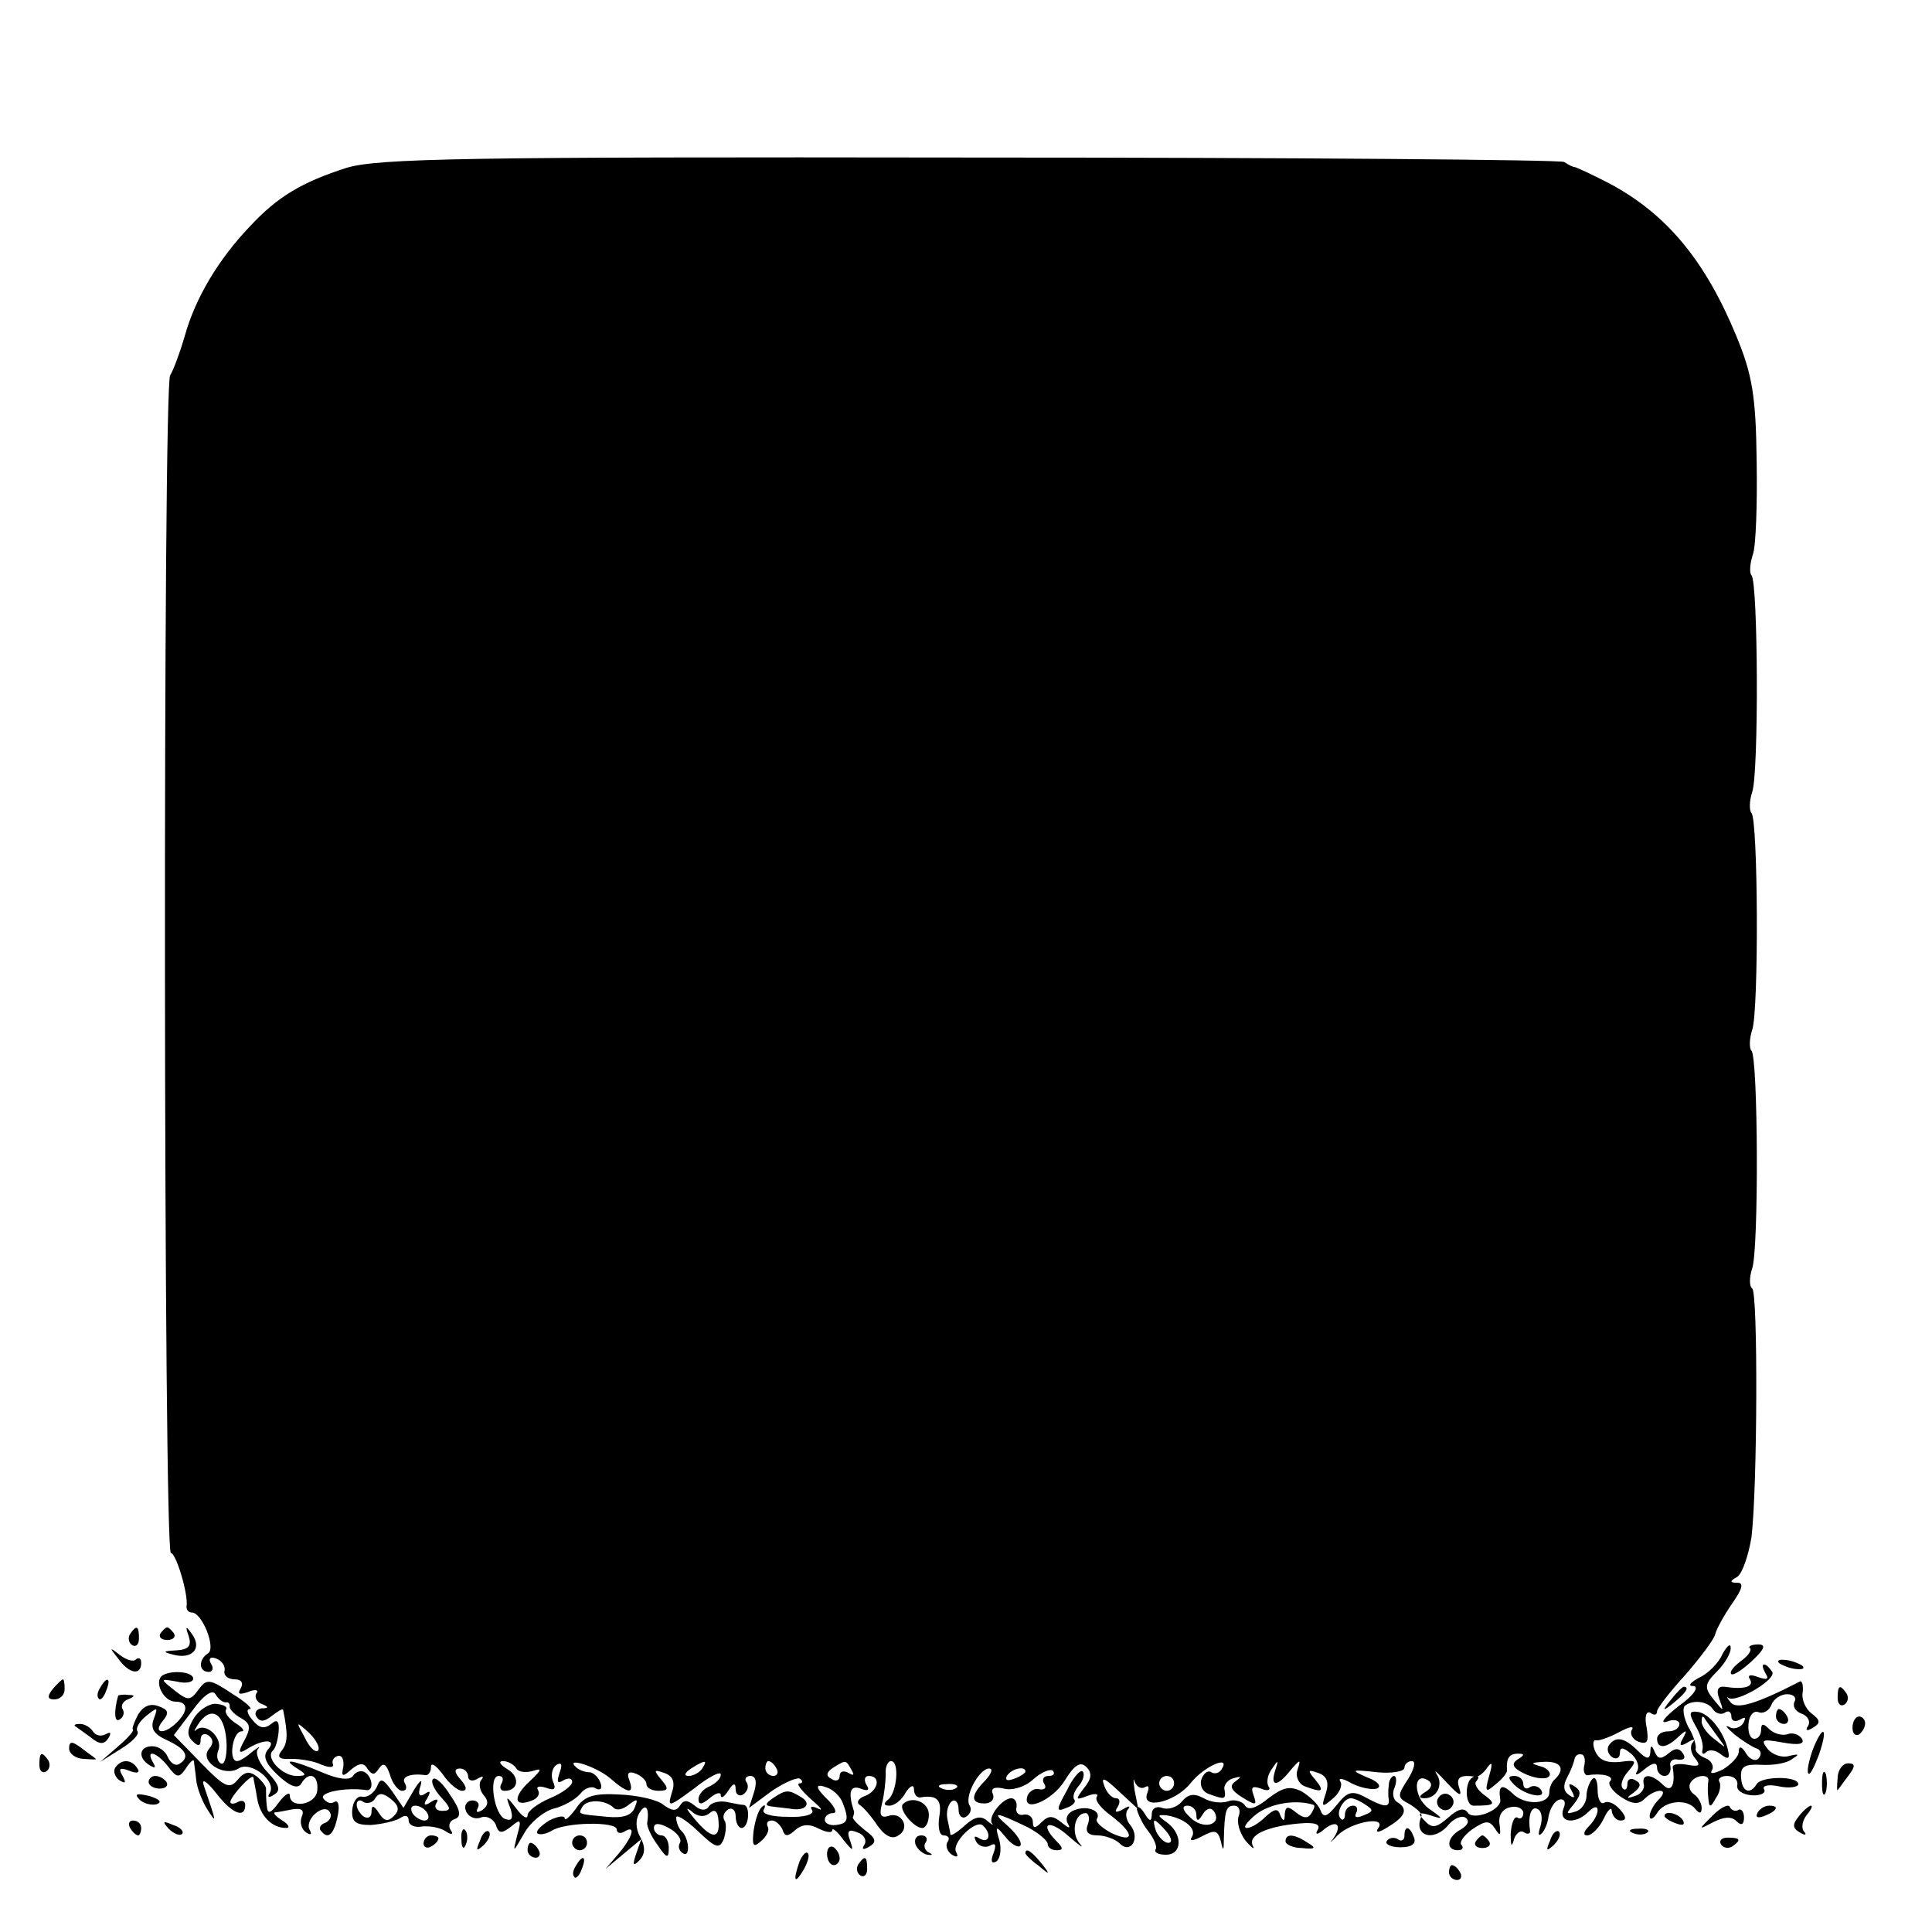 <?xml version="1.0" standalone="no"?>
<!DOCTYPE svg PUBLIC "-//W3C//DTD SVG 20010904//EN"
 "http://www.w3.org/TR/2001/REC-SVG-20010904/DTD/svg10.dtd">
<svg version="1.0" xmlns="http://www.w3.org/2000/svg"
 width="260pt" height="260pt" viewBox="0 0 260 260"
 preserveAspectRatio="xMidYMid meet">
<g transform="translate(0,260) scale(0.1,-0.1)"
fill="#000000" stroke="none">
<path d="M466 2374 c-59 -19 -92 -38 -130 -79 -42 -44 -73 -96 -87 -146 -7
-24 -16 -48 -20 -54 -10 -14 -9 -1585 1 -1585 7 0 24 -57 21 -72 0 -5 3 -8 7
-8 14 0 33 -48 22 -55 -13 -8 -13 -25 1 -25 5 0 7 5 3 11 -4 7 -1 10 7 7 8 -3
13 -11 11 -17 -1 -6 5 -11 14 -11 9 0 12 -5 8 -12 -5 -8 -2 -9 10 -5 9 4 15 3
11 -2 -3 -5 1 -12 7 -14 10 -4 10 -6 0 -6 -7 -1 -10 -6 -7 -11 5 -8 11 -7 21
1 8 6 14 10 15 8 7 -34 6 -45 -2 -55 -7 -9 -3 -12 13 -11 13 0 31 -3 41 -8 10
-4 17 -4 15 1 -2 5 2 10 7 11 6 1 8 -6 7 -15 -3 -13 -1 -14 11 -3 11 9 17 9
22 0 6 -8 9 -8 15 1 6 9 10 6 15 -9 3 -11 11 -21 16 -21 6 0 7 4 4 10 -6 9 8
14 28 11 4 0 7 5 7 11 0 7 7 2 16 -10 8 -12 20 -22 26 -22 7 0 6 6 -2 15 -9
10 -9 15 -1 15 6 0 11 -5 11 -11 0 -5 6 -7 12 -3 7 4 10 4 6 -1 -4 -4 -3 -14
3 -21 7 -8 6 -14 -2 -20 -7 -4 -9 -3 -6 3 3 5 0 10 -7 10 -8 0 -12 -7 -9 -14
3 -8 12 -12 20 -9 7 3 16 -1 20 -9 4 -13 8 -13 21 -3 13 11 14 9 8 -12 -6 -24
-6 -24 9 2 8 15 26 30 40 34 13 3 29 12 36 20 6 8 16 11 21 7 6 -3 9 0 6 8 -3
8 -10 14 -15 14 -6 0 -14 3 -18 7 -15 14 27 1 46 -15 24 -21 33 -22 26 -3 -4
10 -1 13 9 9 7 -3 14 -9 14 -14 0 -5 7 -9 16 -9 14 0 14 3 4 15 -11 13 -10 14
4 9 12 -4 15 -13 10 -27 -6 -20 -4 -19 30 6 20 16 36 24 36 19 0 -6 -7 -12
-15 -16 -8 -3 -15 -11 -15 -17 0 -8 4 -8 15 1 8 7 15 9 15 4 0 -5 5 -2 10 6 7
11 10 11 10 2 0 -7 5 -10 10 -7 6 4 8 11 5 16 -4 5 -1 9 5 9 7 0 9 -8 5 -21
l-7 -22 31 23 c18 12 35 19 38 16 4 -3 3 -6 -1 -6 -5 0 2 -9 15 -21 13 -11 18
-17 10 -13 -8 4 -12 3 -8 -2 3 -6 -11 -10 -33 -9 -22 0 -36 4 -32 10 3 6 1 7
-3 3 -5 -5 -9 -19 -11 -33 -2 -20 0 -22 11 -12 7 6 11 15 8 19 -2 5 0 8 6 8 5
0 11 -6 14 -12 3 -10 7 -10 17 -1 9 8 19 9 32 2 10 -5 18 -6 18 -2 0 4 7 -2
15 -13 13 -16 14 -16 9 -1 -5 13 -2 16 10 11 9 -3 13 -11 9 -17 -4 -6 -1 -7 7
-2 10 6 9 11 -6 22 -10 8 -18 16 -16 18 1 3 2 6 1 8 -8 25 -5 35 9 30 10 -4
13 -2 8 5 -4 7 -2 12 3 12 17 0 13 -20 -5 -27 -9 -3 -12 -9 -7 -12 5 -3 16
-16 24 -28 10 -14 20 -19 28 -13 17 10 4 33 -14 26 -10 -3 -12 2 -8 17 3 12 5
30 5 40 -1 9 3 17 7 17 12 0 8 -43 -4 -52 -6 -5 -6 -8 2 -8 7 0 17 8 22 18 6
9 11 11 11 4 0 -6 3 -11 8 -11 23 4 30 -3 26 -26 -2 -14 0 -25 6 -25 6 0 9 -4
5 -9 -3 -5 0 -13 6 -17 7 -4 9 -3 6 3 -8 12 27 46 36 36 12 -11 8 -25 -5 -17
-7 4 -8 3 -4 -5 4 -6 12 -8 18 -5 8 5 9 1 5 -10 -4 -10 -3 -15 4 -11 5 4 7 16
4 28 -6 20 -5 21 8 5 8 -10 17 -15 20 -12 3 4 -4 15 -16 26 -24 21 -18 20 26
-1 15 -8 27 -18 27 -23 0 -4 5 -8 12 -8 9 0 9 3 0 12 -24 24 -11 31 16 7 15
-13 22 -18 15 -10 -12 14 -7 41 8 41 4 0 6 -7 3 -15 -4 -10 0 -15 13 -15 10 0
24 -5 30 -11 15 -15 28 8 14 25 -6 7 -7 17 -3 21 4 5 1 5 -7 0 -9 -5 -12 -4
-7 3 4 7 3 12 -2 12 -6 0 -13 8 -16 17 -5 13 1 10 19 -7 l27 -25 -5 25 c-2 14
-2 19 0 12 3 -7 9 -10 14 -7 5 3 6 0 3 -8 -9 -23 37 -13 58 13 18 23 55 39 42
19 -3 -5 -9 -7 -14 -4 -4 3 -10 -1 -13 -9 -3 -8 1 -17 9 -20 22 -8 24 -8 22 5
-2 6 4 14 12 16 11 3 11 2 3 -4 -9 -6 -7 -12 9 -22 18 -11 20 -11 15 3 -4 11
-2 13 10 9 9 -4 14 -2 10 3 -3 6 -1 16 5 24 8 12 9 12 4 -3 -7 -22 3 -22 21 1
13 15 14 15 9 0 -3 -9 2 -19 10 -22 24 -9 27 -7 14 9 -11 13 -10 14 4 9 12 -4
15 -13 10 -28 -6 -18 -5 -19 9 -7 9 7 14 18 11 23 -4 6 3 5 15 -2 12 -6 27 -9
34 -7 7 3 1 10 -13 15 -23 10 -22 11 13 7 20 -2 37 1 37 6 0 5 5 9 10 9 6 0 3
-11 -5 -24 -15 -23 -15 -25 2 -34 10 -6 17 -13 16 -16 -12 -27 17 -36 37 -11
7 8 17 12 22 9 6 -4 4 -10 -6 -16 -19 -10 -21 -28 -4 -28 6 0 8 3 5 7 -4 3 3
13 14 21 18 12 23 13 31 1 7 -11 8 -9 6 6 -2 12 4 21 15 23 9 2 17 -2 17 -8 0
-6 -4 -9 -8 -6 -4 2 -8 -7 -9 -22 0 -15 1 -19 4 -9 2 9 9 15 14 11 5 -3 9 -2
8 3 -3 20 2 34 11 28 5 -3 6 -13 3 -23 -3 -9 -3 -14 1 -10 4 3 9 14 10 24 2
10 8 20 14 22 7 2 10 -3 6 -12 -7 -19 16 -22 34 -4 7 7 12 8 12 2 0 -6 -5 -15
-12 -22 -7 -7 -8 -12 -2 -12 6 0 16 10 22 22 6 13 11 17 11 11 1 -7 6 -13 12
-13 8 0 8 5 -1 15 -7 8 -16 12 -21 9 -5 -3 -9 5 -9 17 0 12 -3 19 -7 15 -4 -4
-8 -15 -8 -23 0 -9 -7 -19 -15 -21 -13 -4 -13 -3 -2 10 10 13 10 18 1 24 -8 5
-9 3 -4 -6 5 -9 4 -11 -3 -6 -8 5 -9 13 -3 24 5 9 9 20 10 25 1 4 4 7 9 6 4 0
6 -7 4 -15 -2 -8 1 -14 5 -13 18 3 36 -1 30 -8 -4 -3 2 -13 14 -21 15 -10 24
-11 32 -3 6 6 15 11 21 11 6 0 5 -5 -2 -12 -7 -7 -12 -17 -12 -22 0 -6 5 -4
10 4 10 17 41 20 52 5 5 -6 8 -6 8 2 0 6 -5 15 -10 18 -6 4 -8 11 -5 16 7 11
26 12 24 2 -1 -5 -1 -15 0 -23 1 -13 3 -13 10 0 6 8 7 18 5 22 -3 4 2 8 10 8
9 0 15 -5 14 -12 -2 -7 7 -13 19 -14 12 -1 20 3 17 8 -3 5 6 7 20 4 14 -3 26
-1 26 3 0 11 -49 11 -56 0 -9 -15 -20 -10 -21 9 -1 15 5 18 27 17 16 -1 35 2
42 8 10 6 9 7 -4 4 -9 -3 -22 1 -29 9 -10 13 -8 14 20 9 22 -4 30 -2 26 5 -4
6 -13 9 -20 6 -7 -2 -18 1 -24 7 -8 8 -11 8 -11 -1 0 -7 -4 -12 -9 -12 -6 0
-9 9 -8 20 1 12 7 18 13 16 7 -3 15 2 18 10 3 8 13 14 21 14 9 0 13 -5 10 -10
-3 -6 1 -13 9 -16 9 -3 13 -11 9 -17 -4 -6 -1 -7 7 -2 10 6 10 10 -2 19 -8 6
-14 19 -12 29 1 9 -1 16 -4 14 -58 -30 -85 -38 -93 -28 -5 6 -6 9 -3 6 11 -7
65 25 59 35 -4 6 -8 10 -11 10 -3 0 -2 -5 2 -12 5 -8 2 -9 -10 -5 -10 4 -15 3
-11 -3 6 -10 -8 -14 -34 -10 -9 1 -12 -4 -7 -17 6 -17 6 -17 -8 0 -13 16 -12
21 5 38 10 10 19 25 18 32 0 6 -5 2 -11 -9 -5 -12 -20 -27 -32 -32 -12 -7 -15
-11 -7 -11 8 -1 0 -13 -20 -27 -19 -15 -26 -24 -16 -21 9 4 17 2 17 -3 0 -6
-7 -10 -15 -10 -8 0 -15 -4 -15 -10 0 -14 13 -13 29 3 11 10 12 9 6 -2 -6 -10
-4 -12 6 -6 8 5 11 5 7 0 -4 -4 -3 -14 3 -21 8 -10 6 -12 -10 -9 -11 2 -20 1
-20 -3 4 -25 -2 -35 -13 -24 -15 15 -29 16 -26 1 2 -6 -4 -14 -12 -16 -12 -4
-12 -3 -1 5 9 7 10 12 2 16 -6 4 -11 2 -11 -5 0 -7 -3 -9 -6 -6 -4 4 -1 14 7
23 11 13 11 15 -2 14 -26 -4 -37 0 -43 15 -3 8 -2 14 2 13 4 -1 18 4 31 11 13
7 21 9 17 3 -3 -5 1 -13 9 -16 12 -4 14 0 11 19 -3 14 -1 23 5 20 5 -4 9 -3 9
2 0 4 17 26 38 49 20 23 38 47 40 54 2 8 12 26 23 42 14 20 16 28 7 28 -10 0
-11 2 0 8 7 5 15 29 19 53 8 65 9 330 1 335 -4 3 -4 15 0 27 9 26 8 284 -1
293 -3 3 -3 16 1 28 9 25 8 283 -1 292 -3 3 -3 16 1 28 9 25 8 283 -1 292 -3
3 -2 16 2 28 4 11 6 68 5 126 -1 87 -6 116 -27 167 -42 102 -94 165 -171 206
-23 12 -43 21 -46 22 -3 0 -9 3 -15 7 -5 3 -365 6 -800 6 -677 1 -797 -1 -839
-14z m1839 -2074 c4 -6 11 -8 16 -5 5 4 9 1 9 -5 0 -6 5 -8 12 -4 7 4 8 3 4
-5 -4 -6 -13 -9 -19 -5 -7 3 -3 -1 7 -10 10 -8 24 -17 30 -19 6 -2 7 -8 3 -13
-4 -5 -12 -2 -17 6 -6 10 -10 11 -10 3 0 -7 -10 -17 -21 -24 -12 -6 -19 -7
-15 -1 3 5 -1 13 -9 16 -8 3 -14 9 -13 13 1 4 -3 18 -10 29 -6 12 -8 24 -5 28
10 9 31 7 38 -4z m-1877 -56 c-4 -3 -12 5 -18 18 -12 22 -12 22 6 6 10 -10 15
-20 12 -24z m1614 -12 c-9 -6 -6 -12 12 -20 14 -6 28 -7 31 -2 3 4 -3 11 -12
13 -14 4 -13 5 5 6 22 1 29 -9 15 -23 -5 -4 -8 -12 -8 -18 0 -17 -34 -18 -50
-1 -14 13 -19 10 -16 -9 2 -14 -37 -29 -44 -17 -5 7 -14 4 -26 -7 -16 -14 -22
-15 -32 -4 -10 10 -8 12 8 7 18 -6 18 -5 -2 9 -21 15 -22 51 -1 38 6 -4 5 -10
-3 -15 -10 -6 -10 -9 -2 -9 17 0 26 19 16 33 -4 7 2 1 15 -13 15 -16 20 -19
16 -7 -5 15 0 19 22 16 4 0 11 5 16 13 6 8 7 5 2 -12 -6 -22 -5 -23 9 -11 9 7
16 16 15 19 -1 16 3 22 15 22 9 0 9 -2 -1 -8z m-1347 -12 c3 -5 13 -6 23 -3
12 4 11 1 -5 -14 -23 -21 -22 -36 3 -26 8 3 11 9 8 14 -3 5 2 6 11 3 11 -4 14
-2 9 9 -3 8 -1 18 5 22 7 4 8 0 4 -11 -4 -12 -3 -15 5 -10 7 4 12 3 12 -2 0
-5 -13 -15 -30 -22 -16 -7 -30 -17 -30 -23 0 -6 -7 -2 -15 9 -14 18 -15 18 -8
0 4 -13 2 -17 -7 -14 -15 5 -23 58 -9 58 6 0 7 -4 4 -10 -3 -5 -2 -10 4 -10
19 0 21 19 4 29 -10 6 -13 11 -6 11 6 0 14 -4 18 -10z m250 0 c-3 -5 -12 -10
-18 -10 -7 0 -6 4 3 10 19 12 23 12 15 0z m100 0 c3 -5 1 -10 -4 -10 -6 0 -11
5 -11 10 0 6 2 10 4 10 3 0 8 -4 11 -10z m101 -2 c4 -7 3 -8 -4 -4 -7 4 -12 2
-12 -4 0 -6 -5 -8 -11 -4 -8 4 -7 9 2 15 18 11 17 11 25 -3z m313 -24 c-12
-16 -12 -17 4 -11 10 4 16 3 13 -1 -3 -5 6 -16 20 -26 31 -24 31 -37 0 -23
-13 7 -22 15 -20 19 7 11 -13 19 -30 12 -9 -3 -13 -11 -9 -18 4 -7 2 -7 -8 1
-12 10 -18 10 -27 1 -9 -9 -12 -9 -12 0 0 7 -6 11 -12 10 -7 -2 -12 3 -10 10
1 6 -2 12 -7 12 -12 0 -32 -25 -26 -34 3 -3 0 -2 -7 4 -8 7 -17 5 -30 -7 -10
-9 -18 -14 -19 -12 0 2 -2 12 -4 21 -2 10 1 20 6 24 5 3 9 -2 9 -11 0 -9 5
-13 10 -10 6 4 8 10 5 15 -8 12 13 50 26 50 6 0 3 -7 -5 -16 -20 -20 -20 -31
-1 -31 9 0 14 6 11 13 -3 7 2 10 15 7 11 -3 28 2 39 12 11 10 23 15 27 12 3
-4 1 -7 -6 -7 -7 0 -9 -5 -6 -10 4 -6 1 -9 -6 -8 -6 2 -13 -2 -16 -8 -9 -25
33 -8 50 20 13 21 21 26 29 18 8 -8 7 -16 -3 -28z m-79 22 c0 -2 -7 -7 -16
-10 -8 -3 -12 -2 -9 4 6 10 25 14 25 6z m200 -16 c0 -5 -4 -10 -10 -10 -5 0
-10 5 -10 10 0 6 5 10 10 10 6 0 10 -4 10 -10z m-446 -26 c9 -23 7 -28 -9 -30
-8 -1 -15 2 -15 7 0 5 5 9 11 9 6 0 3 7 -5 16 -20 19 -20 25 -2 18 8 -3 17
-12 20 -20z m153 20 c-3 -3 -12 -4 -19 -1 -8 3 -5 6 6 6 11 1 17 -2 13 -5z"/>
<path d="M2282 277 c7 -12 11 -26 9 -32 -1 -5 1 -7 5 -3 4 4 13 3 20 -3 9 -7
12 -6 10 3 -4 24 -24 51 -40 54 -13 2 -14 -1 -4 -19z m28 -12 c14 -19 14 -19
-2 -6 -10 7 -18 18 -18 24 0 6 1 8 3 6 1 -2 9 -13 17 -24z"/>
<path d="M1977 203 c-6 -13 -3 -33 6 -33 29 0 31 2 15 14 -10 7 -15 16 -11 19
3 4 4 7 0 7 -3 0 -8 -3 -10 -7z"/>
<path d="M2038 198 c14 -14 44 -20 36 -7 -3 5 -10 7 -15 4 -5 -4 -9 -1 -9 4 0
6 -5 11 -12 11 -9 0 -9 -3 0 -12z"/>
<path d="M1936 181 c-4 -5 -2 -12 3 -15 5 -4 12 -2 15 3 4 5 2 12 -3 15 -5 4
-12 2 -15 -3z"/>
<path d="M1436 191 c-15 -27 -15 -30 -1 -24 9 3 13 8 11 11 -3 3 -1 11 6 19 6
7 8 16 5 19 -3 3 -13 -8 -21 -25z"/>
<path d="M175 401 c-3 -5 -2 -12 3 -15 5 -3 9 1 9 9 0 17 -3 19 -12 6z"/>
<path d="M216 402 c-3 -5 1 -9 9 -9 8 0 12 4 9 9 -3 4 -7 8 -9 8 -2 0 -6 -4
-9 -8z"/>
<path d="M254 398 c4 -13 0 -18 -17 -19 -18 -1 -19 -2 -3 -6 24 -6 38 8 25 27
-9 13 -10 12 -5 -2z"/>
<path d="M2355 382 c3 -3 -3 -11 -13 -18 -9 -7 -15 -14 -12 -17 3 -2 15 6 28
18 17 16 19 22 8 22 -9 0 -14 -3 -11 -5z"/>
<path d="M159 368 c15 -21 31 -23 31 -6 0 6 -3 8 -7 5 -3 -4 -13 -1 -22 6 -14
11 -14 10 -2 -5z"/>
<path d="M2394 362 c4 -3 14 -7 22 -8 9 -1 13 0 10 4 -4 3 -14 7 -22 8 -9 1
-13 0 -10 -4z"/>
<path d="M217 344 c-9 -10 4 -34 19 -34 17 0 18 -12 2 -28 -17 -17 -33 -15
-19 2 9 11 8 15 -6 20 -11 4 -20 0 -27 -11 -5 -10 -9 -19 -7 -21 1 -2 -8 -12
-21 -23 l-23 -20 27 17 c15 9 26 20 23 24 -3 4 3 14 12 21 15 12 16 12 10 -4
-5 -13 0 -21 18 -29 26 -12 31 -23 16 -32 -5 -3 -11 1 -15 9 -3 8 -12 15 -21
15 -18 0 -20 -16 -3 -26 7 -4 8 -3 4 4 -11 19 5 14 20 -5 12 -16 15 -16 24 -3
5 8 10 13 11 10 0 -3 2 -14 3 -25 1 -11 8 -29 15 -40 13 -20 13 -20 -5 33 -3
9 4 5 16 -10 22 -29 40 -36 40 -17 0 5 -4 7 -10 4 -5 -3 -10 -3 -10 0 0 7 29
39 31 33 0 -2 3 -14 5 -28 4 -24 20 -40 39 -40 6 0 3 5 -5 10 -8 5 -13 10 -10
11 3 0 13 2 23 4 13 2 17 -1 13 -10 -3 -8 0 -17 6 -21 6 -4 8 -3 5 3 -4 6 0
16 7 22 9 8 17 8 20 2 3 -5 0 -11 -6 -14 -7 -2 -10 -8 -5 -12 9 -11 17 -3 22
24 2 12 0 19 -5 16 -5 -3 -11 -1 -15 5 -5 8 30 15 58 11 10 -2 9 17 -2 24 -5
3 -12 1 -16 -5 -4 -6 -19 -5 -42 5 -40 17 -55 19 -33 5 13 -8 13 -10 -1 -10
-19 0 -42 24 -32 34 4 3 7 15 8 26 1 14 -2 17 -10 10 -9 -7 -16 -6 -25 5 -7 8
-9 15 -4 15 5 0 -6 10 -24 21 -30 20 -34 20 -45 5 -11 -15 -14 -15 -32 -1 -20
16 -20 16 3 12 12 -3 22 -1 22 4 0 10 -33 12 -43 3z m87 -35 c3 1 6 -2 5 -6 0
-3 6 -10 15 -15 13 -7 14 -13 5 -30 -9 -16 -8 -19 3 -12 22 14 41 14 29 0 -8
-9 -4 -19 13 -35 15 -14 26 -19 31 -12 10 18 24 13 22 -8 -1 -20 -37 -26 -37
-7 0 5 -7 1 -15 -10 -11 -15 -15 -16 -16 -4 -1 8 -1 18 -1 22 1 3 -5 11 -12
17 -10 8 -17 7 -26 -4 -11 -13 -17 -11 -49 22 l-37 38 25 33 c15 21 27 29 31
22 4 -7 10 -11 14 -11z"/>
<path d="M261 288 c-9 -15 -10 -23 -2 -31 8 -8 11 -7 11 2 0 7 5 9 10 6 7 -5
8 -11 1 -19 -13 -16 20 -38 40 -26 16 11 52 -17 42 -33 -4 -6 -1 -7 6 -2 9 5
7 13 -8 29 -12 12 -18 27 -14 32 4 5 1 3 -7 -3 -8 -7 -17 -13 -21 -13 -12 0
-6 40 6 40 5 0 2 5 -8 11 -9 6 -15 14 -13 18 3 4 -3 7 -13 8 -9 1 -23 -8 -30
-19z m44 -37 c0 -16 -3 -27 -8 -24 -5 3 -6 11 -3 18 6 16 -17 38 -30 27 -4 -4
-2 1 5 11 18 23 35 8 36 -32z"/>
<path d="M71 327 c-8 -10 -7 -14 2 -14 8 0 14 6 14 14 0 7 -1 13 -2 13 -2 0
-8 -6 -14 -13z"/>
<path d="M135 329 c-4 -6 -5 -12 -2 -15 2 -3 7 2 10 11 7 17 1 20 -8 4z"/>
<path d="M2249 313 c-13 -16 -12 -17 4 -4 16 13 21 21 13 21 -2 0 -10 -8 -17
-17z"/>
<path d="M2473 315 c0 -8 4 -12 9 -9 5 3 6 10 3 15 -9 13 -12 11 -12 -6z"/>
<path d="M159 318 c-6 -21 -5 -37 2 -32 5 3 7 9 4 14 -3 4 1 11 7 13 10 4 10
6 1 6 -7 1 -13 0 -14 -1z"/>
<path d="M2390 290 c0 -5 5 -10 11 -10 5 0 7 5 4 10 -3 6 -8 10 -11 10 -2 0
-4 -4 -4 -10z"/>
<path d="M2493 275 c0 -8 4 -12 9 -9 4 3 8 9 8 15 0 5 -4 9 -8 9 -5 0 -9 -7
-9 -15z"/>
<path d="M101 277 c2 -1 11 -8 21 -15 12 -10 18 -10 24 -1 4 7 3 9 -4 5 -6 -3
-13 -2 -17 4 -3 5 -11 10 -17 10 -6 0 -9 -1 -7 -3z"/>
<path d="M2439 244 c-5 -15 -8 -29 -5 -31 2 -2 8 10 14 26 13 38 5 41 -9 5z"/>
<path d="M93 247 c0 -7 9 -14 20 -14 11 -1 18 -1 16 0 -2 2 -11 8 -20 15 -12
9 -16 9 -16 -1z"/>
<path d="M2165 251 c-3 -5 -1 -12 5 -16 5 -3 10 -1 10 6 0 8 4 8 15 -1 8 -7
12 -17 8 -24 -4 -6 1 -5 10 3 11 9 17 10 17 2 0 -6 5 -11 10 -11 6 0 9 6 8 13
-2 6 3 11 10 9 8 -1 11 2 7 8 -5 8 -11 8 -20 0 -10 -8 -14 -7 -18 2 -4 10 -6
10 -6 0 -1 -10 -5 -10 -17 2 -18 18 -30 20 -39 7z"/>
<path d="M53 225 c0 -8 4 -12 9 -9 5 3 6 10 3 15 -9 13 -12 11 -12 -6z"/>
<path d="M155 221 c-3 -5 0 -13 6 -17 8 -5 9 -3 4 6 -6 10 -4 12 9 7 10 -4 15
-3 11 3 -8 13 -22 13 -30 1z"/>
<path d="M2473 207 c-1 -11 -1 -18 0 -16 2 2 8 11 15 20 9 12 9 16 -1 16 -7 0
-14 -9 -14 -20z"/>
<path d="M2452 200 c0 -14 2 -19 5 -12 2 6 2 18 0 25 -3 6 -5 1 -5 -13z"/>
<path d="M200 202 c0 -5 7 -9 15 -9 8 0 12 4 9 9 -3 4 -9 8 -15 8 -5 0 -9 -4
-9 -8z"/>
<path d="M507 195 c-4 -8 -12 -14 -19 -13 -7 2 -13 -6 -14 -18 -1 -16 5 -20
25 -20 14 1 32 5 39 9 7 5 12 4 12 -3 0 -6 8 -10 18 -8 9 1 23 -1 31 -6 9 -6
12 -5 7 2 -3 5 -1 12 6 14 9 3 8 12 -6 32 -9 15 -20 25 -23 22 -4 -3 1 -14 10
-24 14 -15 15 -19 2 -19 -8 0 -11 5 -8 10 4 6 1 7 -7 2 -9 -6 -11 -4 -5 5 5 9
4 11 -3 6 -8 -5 -10 -1 -6 11 3 10 -1 7 -9 -6 l-14 -24 -15 22 c-13 18 -16 19
-21 6z m23 -39 c-8 -8 -13 -7 -20 4 -7 11 -10 11 -10 2 0 -7 -4 -10 -10 -7 -5
3 -10 11 -10 16 0 6 4 8 9 4 5 -3 13 -1 16 5 5 8 11 7 21 -1 11 -9 12 -15 4
-23z m45 4 c3 -5 2 -10 -4 -10 -5 0 -13 5 -16 10 -3 6 -2 10 4 10 5 0 13 -4
16 -10z"/>
<path d="M1869 198 c-1 -7 -1 -16 0 -20 1 -11 -7 -10 -31 3 -18 10 -25 8 -39
-10 -13 -16 -18 -18 -22 -7 -3 8 -15 19 -25 25 -16 8 -25 6 -45 -9 -17 -14
-28 -17 -32 -9 -4 5 -14 8 -22 5 -8 -3 -23 -2 -33 4 -13 7 -21 6 -30 -5 -6 -7
-18 -11 -26 -8 -8 3 -14 -1 -14 -8 0 -11 -3 -11 -10 1 -5 8 -10 11 -10 5 1 -5
7 -19 15 -29 8 -10 13 -22 10 -25 -2 -4 4 -7 14 -7 22 0 23 27 2 43 -14 10
-14 11 -1 10 24 -4 41 -18 34 -29 -4 -6 1 -6 14 1 17 9 21 8 25 -7 3 -14 4
-13 4 3 1 39 3 45 14 45 6 0 9 -6 6 -14 -3 -8 1 -22 9 -33 9 -10 13 -13 10 -7
-7 14 18 26 62 30 22 2 30 -1 25 -9 -4 -7 1 -6 10 2 17 13 24 4 10 -15 -5 -5
-1 -3 7 6 18 18 66 27 55 10 -5 -7 0 -7 14 2 23 14 26 24 11 33 -5 3 -7 12 -3
20 3 8 2 15 -1 15 -3 0 -7 -6 -7 -12z m-101 -27 c2 -1 0 -6 -3 -11 -5 -8 -11
-7 -21 1 -11 9 -14 8 -15 -2 0 -10 -2 -11 -6 -2 -3 10 -8 9 -20 -2 -8 -8 -19
-15 -25 -15 -6 0 0 8 12 18 19 15 54 21 78 13z m70 0 c11 -7 10 -9 -3 -14 -9
-4 -13 -3 -10 3 3 6 1 10 -4 10 -6 0 -11 -5 -11 -12 0 -6 -3 -9 -6 -5 -7 7 4
27 14 27 4 0 13 -4 20 -9z m-228 -13 c0 -10 3 -9 9 1 5 8 11 9 15 3 11 -18
-15 -25 -32 -8 -11 10 -12 16 -4 16 7 0 12 -6 12 -12z m-40 -23 c7 -9 8 -15 2
-15 -5 0 -12 7 -16 15 -3 8 -4 15 -2 15 2 0 9 -7 16 -15z"/>
<path d="M188 178 c5 -5 16 -8 23 -6 8 3 3 7 -10 11 -17 4 -21 3 -13 -5z"/>
<path d="M775 166 c-8 -11 -15 -17 -15 -13 0 4 -9 3 -21 -3 -11 -7 -18 -14
-16 -17 3 -3 12 -1 19 3 18 12 88 13 88 2 0 -5 5 -6 10 -3 16 10 12 -6 -7 -29
l-18 -21 24 20 24 20 -7 -20 c-5 -15 -4 -17 4 -9 8 8 9 18 2 31 -7 12 -7 25
-1 34 8 13 13 6 10 -14 -1 -4 5 -18 14 -30 12 -18 15 -19 15 -4 0 9 -4 17 -10
17 -5 0 -10 5 -10 10 0 7 7 7 20 0 11 -6 18 -15 15 -20 -3 -5 -1 -11 4 -14 10
-7 9 20 -2 30 -4 4 -7 12 -7 18 0 5 13 -3 29 -18 24 -23 29 -25 35 -11 3 9 4
21 1 25 -3 5 -1 11 5 15 5 3 10 -1 10 -9 0 -9 4 -16 8 -16 10 0 12 30 3 31 -3
0 -14 2 -23 4 -10 2 -21 -1 -24 -6 -4 -6 -11 -6 -19 1 -10 8 -15 8 -20 0 -5
-8 -11 -7 -22 1 -8 7 -35 13 -59 14 -35 2 -48 -2 -59 -19z m51 1 c4 -4 13 -2
21 5 11 8 12 7 7 -5 -4 -10 -15 -14 -37 -12 -41 4 -39 3 -33 14 7 10 31 9 42
-2z m129 -7 c7 6 11 3 12 -11 2 -25 -10 -24 -33 4 -10 12 -12 16 -4 10 8 -8
18 -9 25 -3z"/>
<path d="M1040 180 c-10 -7 -11 -10 -2 -11 6 -1 18 -2 25 -3 20 -4 30 6 16 15
-18 11 -21 11 -39 -1z"/>
<path d="M1215 172 c-6 -7 15 -32 26 -32 5 0 9 8 9 18 0 17 -23 26 -35 14z"/>
<path d="M2305 157 c-20 -20 -20 -20 1 -9 14 7 24 8 31 1 6 -6 10 -5 10 5 0 8
-4 13 -8 10 -4 -2 -9 0 -11 4 -1 5 -12 0 -23 -11z"/>
<path d="M2365 160 c-3 -6 1 -7 9 -4 18 7 21 14 7 14 -6 0 -13 -4 -16 -10z"/>
<path d="M2421 156 c-9 -11 -9 -16 1 -22 7 -4 10 -4 6 1 -4 4 -3 14 3 22 6 7
9 13 6 13 -2 0 -10 -6 -16 -14z"/>
<path d="M2240 156 c0 -2 7 -7 16 -10 8 -3 12 -2 9 4 -6 10 -25 14 -25 6z"/>
<path d="M175 140 c3 -5 8 -10 11 -10 2 0 4 5 4 10 0 6 -5 10 -11 10 -5 0 -7
-4 -4 -10z"/>
<path d="M227 139 c7 -7 15 -10 18 -7 3 3 -2 9 -12 12 -14 6 -15 5 -6 -5z"/>
<path d="M621 124 c0 -11 3 -14 6 -6 3 7 2 16 -1 19 -3 4 -6 -2 -5 -13z"/>
<path d="M646 123 c-6 -14 -5 -15 5 -6 7 7 10 15 7 18 -3 3 -9 -2 -12 -12z"/>
<path d="M1890 129 c0 -5 -4 -8 -9 -4 -5 3 -12 2 -15 -3 -2 -4 6 -8 19 -8 15
0 21 5 18 13 -6 16 -13 17 -13 2z"/>
<path d="M2086 123 c-6 -14 -5 -15 5 -6 7 7 10 15 7 18 -3 3 -9 -2 -12 -12z"/>
<path d="M2198 133 c7 -3 16 -2 19 1 4 3 -2 6 -13 5 -11 0 -14 -3 -6 -6z"/>
<path d="M570 119 c0 -5 5 -7 10 -4 6 3 10 8 10 11 0 2 -4 4 -10 4 -5 0 -10
-5 -10 -11z"/>
<path d="M770 120 c0 -5 5 -10 10 -10 6 0 10 5 10 10 0 6 -4 10 -10 10 -5 0
-10 -4 -10 -10z"/>
<path d="M1232 118 c2 -6 10 -13 16 -14 7 -1 8 0 2 3 -5 2 -8 9 -4 14 3 5 0 9
-6 9 -7 0 -10 -5 -8 -12z"/>
<path d="M1730 122 c0 -4 10 -9 22 -9 18 -2 20 0 8 7 -18 12 -30 13 -30 2z"/>
<path d="M1986 122 c-3 -5 1 -9 9 -9 8 0 12 4 9 9 -3 4 -7 8 -9 8 -2 0 -6 -4
-9 -8z"/>
<path d="M2316 118 c3 -5 10 -6 15 -3 13 9 11 12 -6 12 -8 0 -12 -4 -9 -9z"/>
<path d="M710 110 c0 -5 5 -10 11 -10 5 0 7 5 4 10 -3 6 -8 10 -11 10 -2 0 -4
-4 -4 -10z"/>
<path d="M1113 105 c0 -8 4 -15 9 -15 4 0 8 4 8 9 0 6 -4 12 -8 15 -5 3 -9 -1
-9 -9z"/>
<path d="M1076 95 c-9 -26 -7 -32 5 -12 6 10 9 21 6 23 -2 3 -7 -2 -11 -11z"/>
<path d="M1380 106 c0 -2 8 -10 18 -17 15 -13 16 -12 3 4 -13 16 -21 21 -21
13z"/>
<path d="M775 89 c-4 -6 -5 -12 -2 -15 2 -3 7 2 10 11 7 17 1 20 -8 4z"/>
<path d="M1155 91 c-3 -5 -2 -12 3 -15 5 -3 9 1 9 9 0 17 -3 19 -12 6z"/>
<path d="M1950 80 c0 -5 5 -10 11 -10 5 0 7 5 4 10 -3 6 -8 10 -11 10 -2 0 -4
-4 -4 -10z"/>
</g>
</svg>
